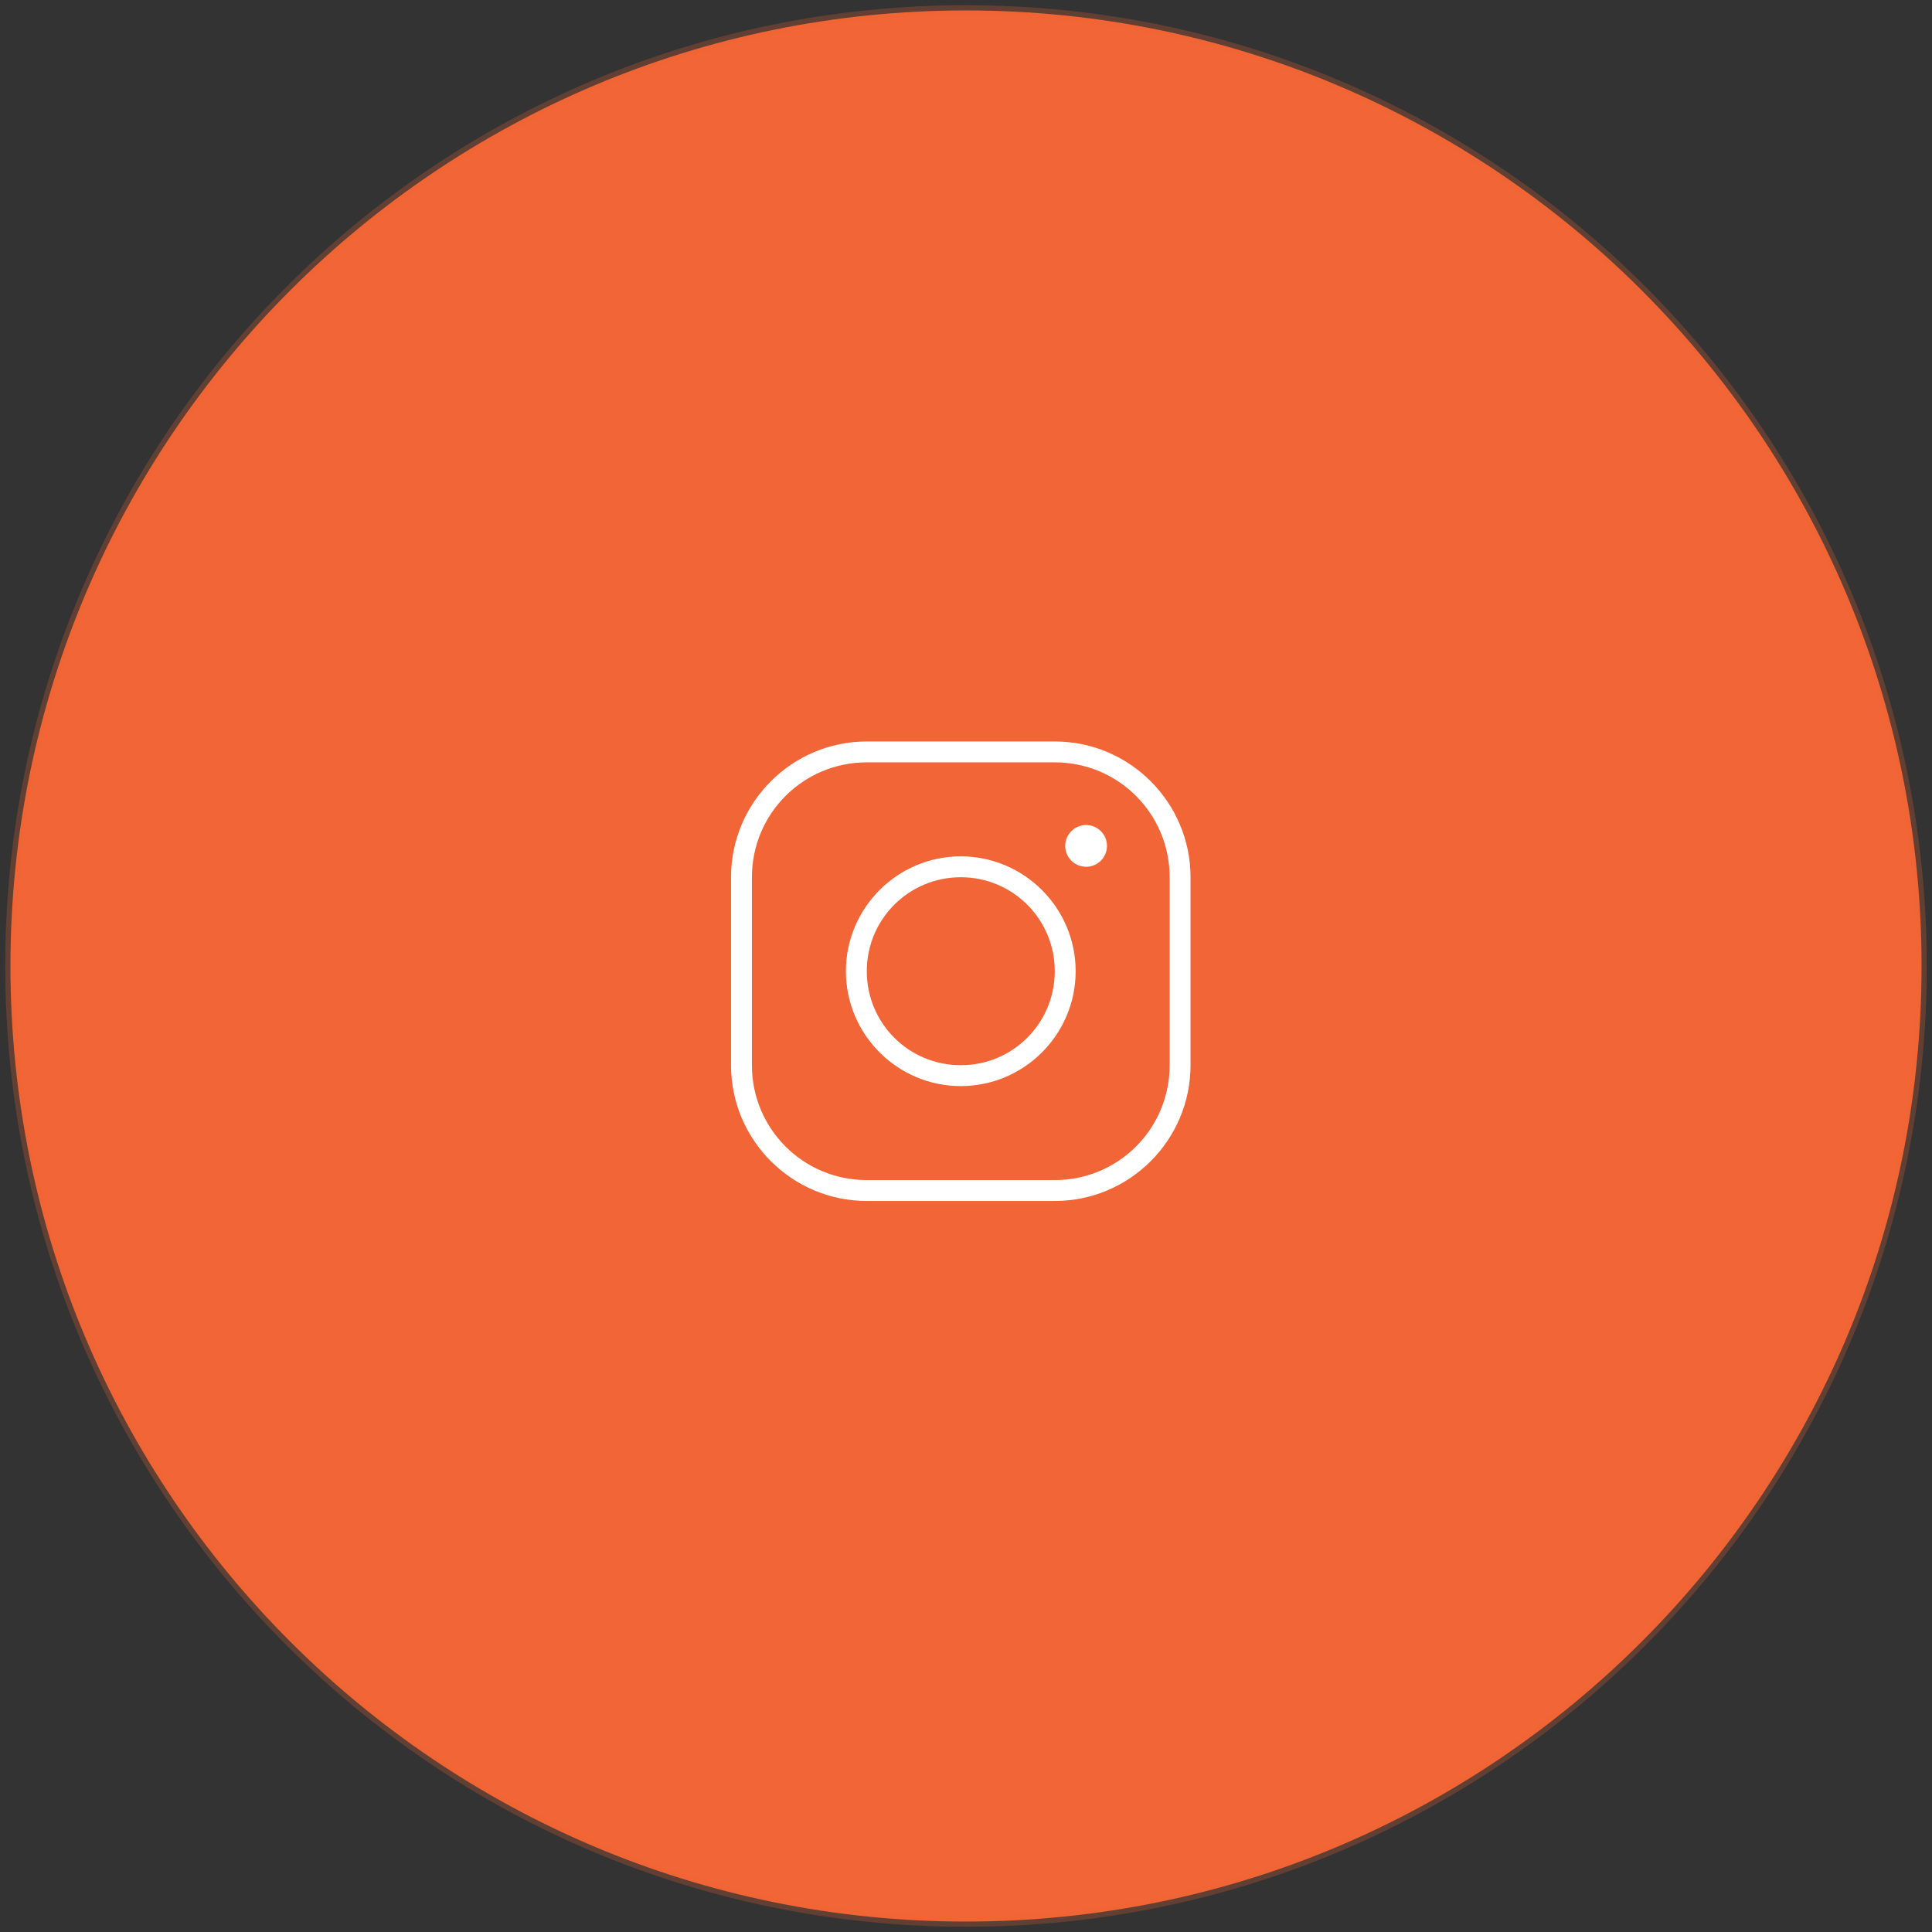 <?xml version="1.0" encoding="UTF-8"?> <svg xmlns="http://www.w3.org/2000/svg" width="185" height="185" viewBox="0 0 185 185" fill="none"><rect x="0" y="0" width="185" height="185" fill="#333333" stroke="none"/> <path d="M92.5 184C143.034 184 184 143.034 184 92.5C184 41.966 143.034 1 92.5 1C41.966 1 1 41.966 1 92.5C1 143.034 41.966 184 92.5 184Z" fill="#F26536" stroke="#F26536" stroke-opacity="0.25"></path> <path d="M83 71C75.832 71 70 76.832 70 84V102C70 109.168 75.832 115 83 115H101C108.168 115 114 109.168 114 102V84C114 76.832 108.168 71 101 71H83ZM83 73H101C107.087 73 112 77.913 112 84V102C112 108.087 107.087 113 101 113H83C76.913 113 72 108.087 72 102V84C72 77.913 76.913 73 83 73ZM104 79C103.47 79 102.961 79.211 102.586 79.586C102.211 79.961 102 80.47 102 81C102 81.53 102.211 82.039 102.586 82.414C102.961 82.789 103.47 83 104 83C104.53 83 105.039 82.789 105.414 82.414C105.789 82.039 106 81.53 106 81C106 80.47 105.789 79.961 105.414 79.586C105.039 79.211 104.53 79 104 79ZM92 82C85.937 82 81 86.937 81 93C81 99.063 85.937 104 92 104C98.063 104 103 99.063 103 93C103 86.937 98.063 82 92 82ZM92 84C96.982 84 101 88.018 101 93C101 97.982 96.982 102 92 102C87.018 102 83 97.982 83 93C83 88.018 87.018 84 92 84Z" fill="white"></path> </svg> 